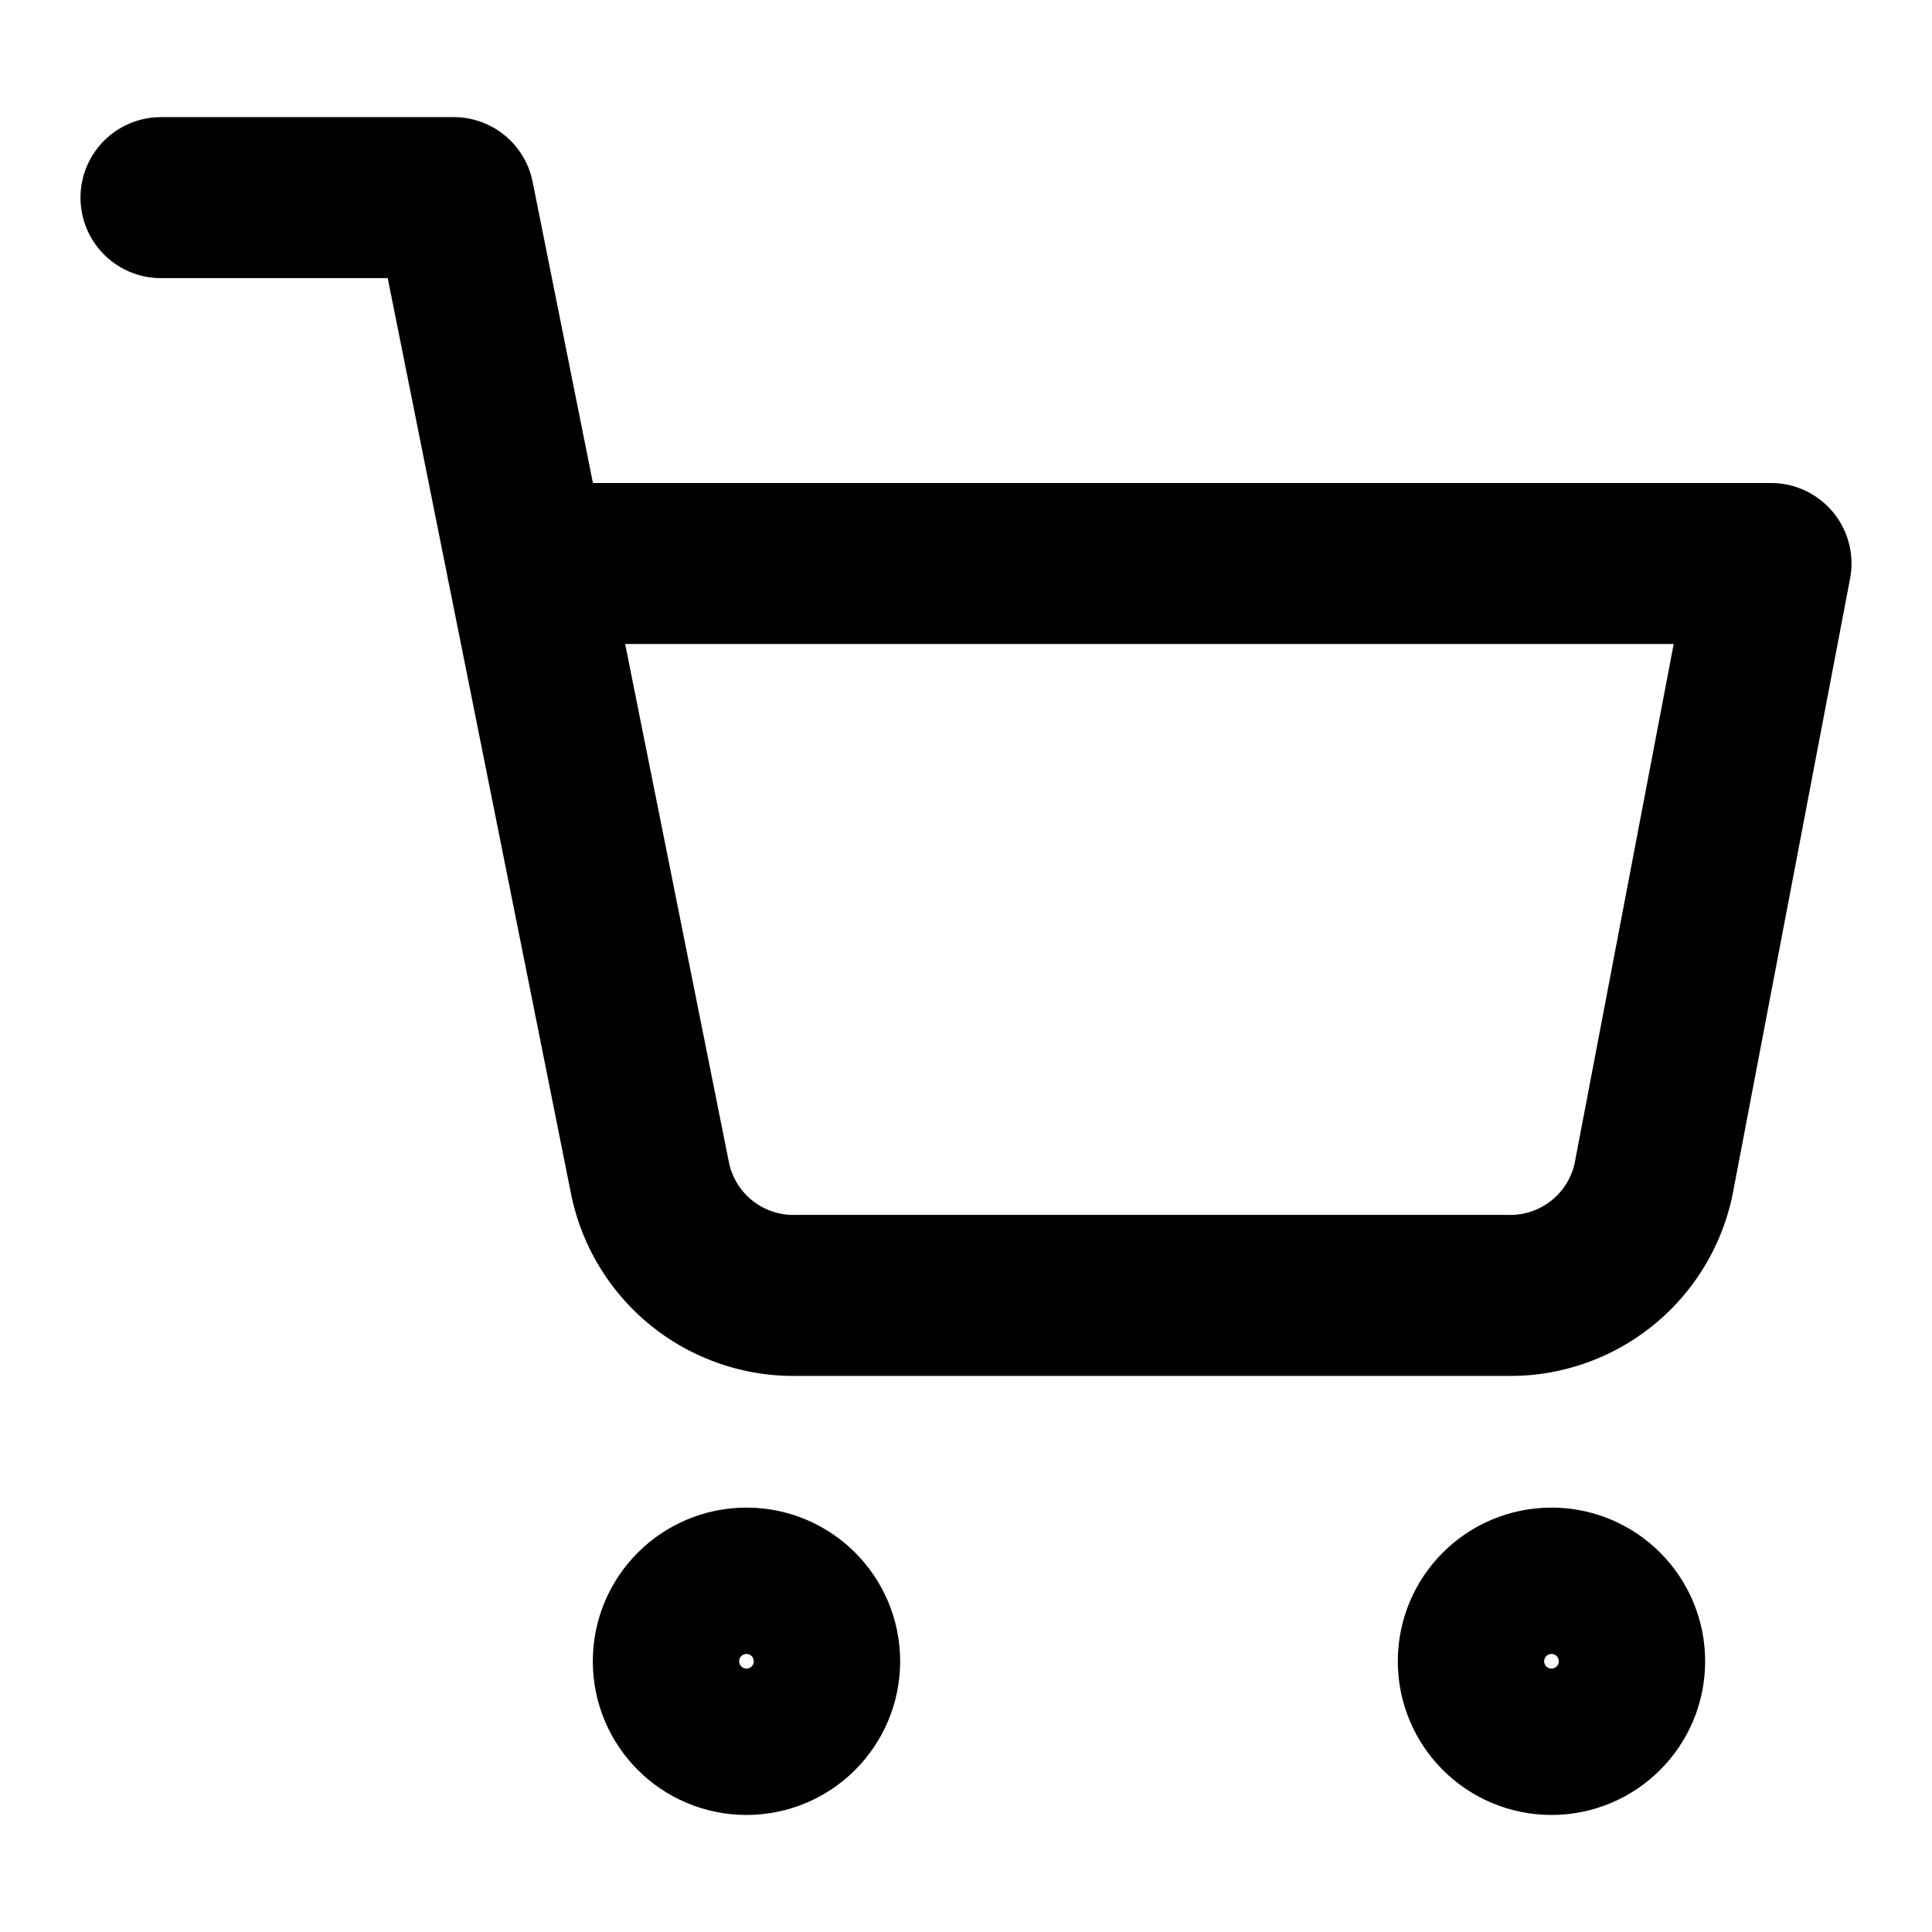 <svg xmlns="http://www.w3.org/2000/svg" width="24" height="24" viewBox="0 0 24 24"><defs><style>.a,.b{fill:none;}.b{stroke:#000;stroke-linecap:round;stroke-linejoin:round;stroke-miterlimit:10;stroke-width:2px;}</style></defs><rect class="a" width="24" height="24"/><g transform="translate(2 2.455)"><circle class="b" cx="0.909" cy="0.909" r="0.909" transform="translate(6.364 17.273)"/><circle class="b" cx="0.909" cy="0.909" r="0.909" transform="translate(16.364 17.273)"/><path class="b" d="M0,0H3.636L6.073,12.173a1.818,1.818,0,0,0,1.818,1.464h8.836a1.818,1.818,0,0,0,1.818-1.464L20,4.545H4.545"/></g></svg>